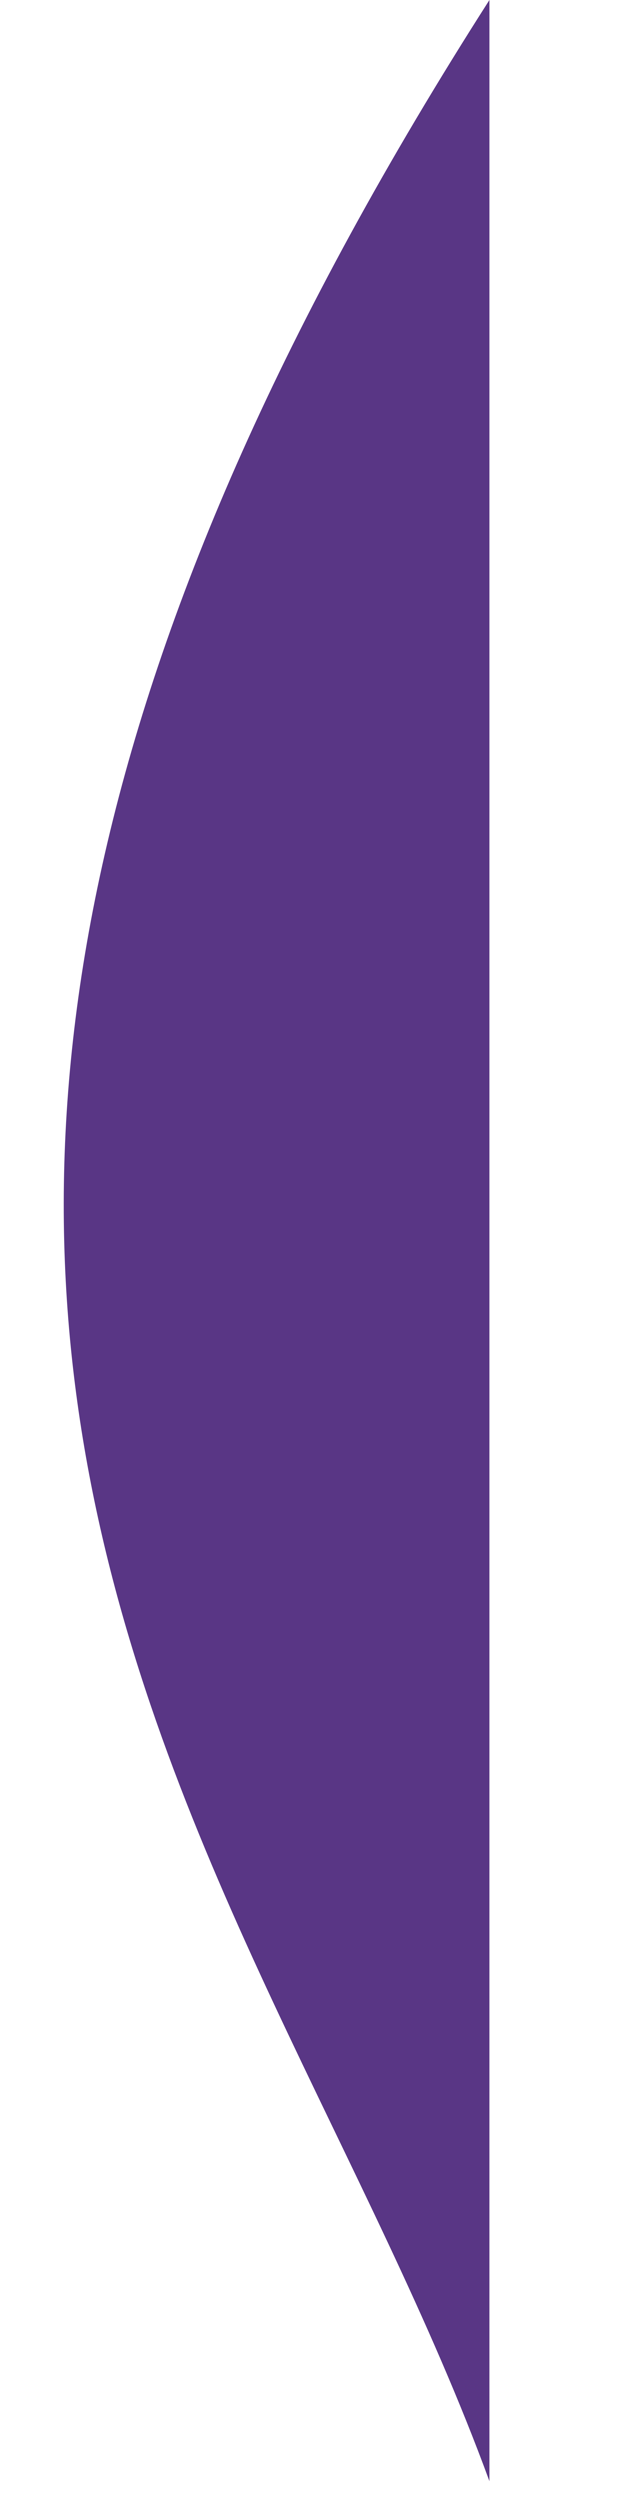 <svg xmlns="http://www.w3.org/2000/svg" width="142.041" height="573.236" viewBox="0 0 142.041 573.236">
    <path id="Path_4845" data-name="Path 4845" d="M1020.978,75.747C734.905-129.185,603.394-.4,452.849,45.972Z" transform="translate(90.098 1023.543) rotate(-93)" fill="#593685"/>
</svg>
